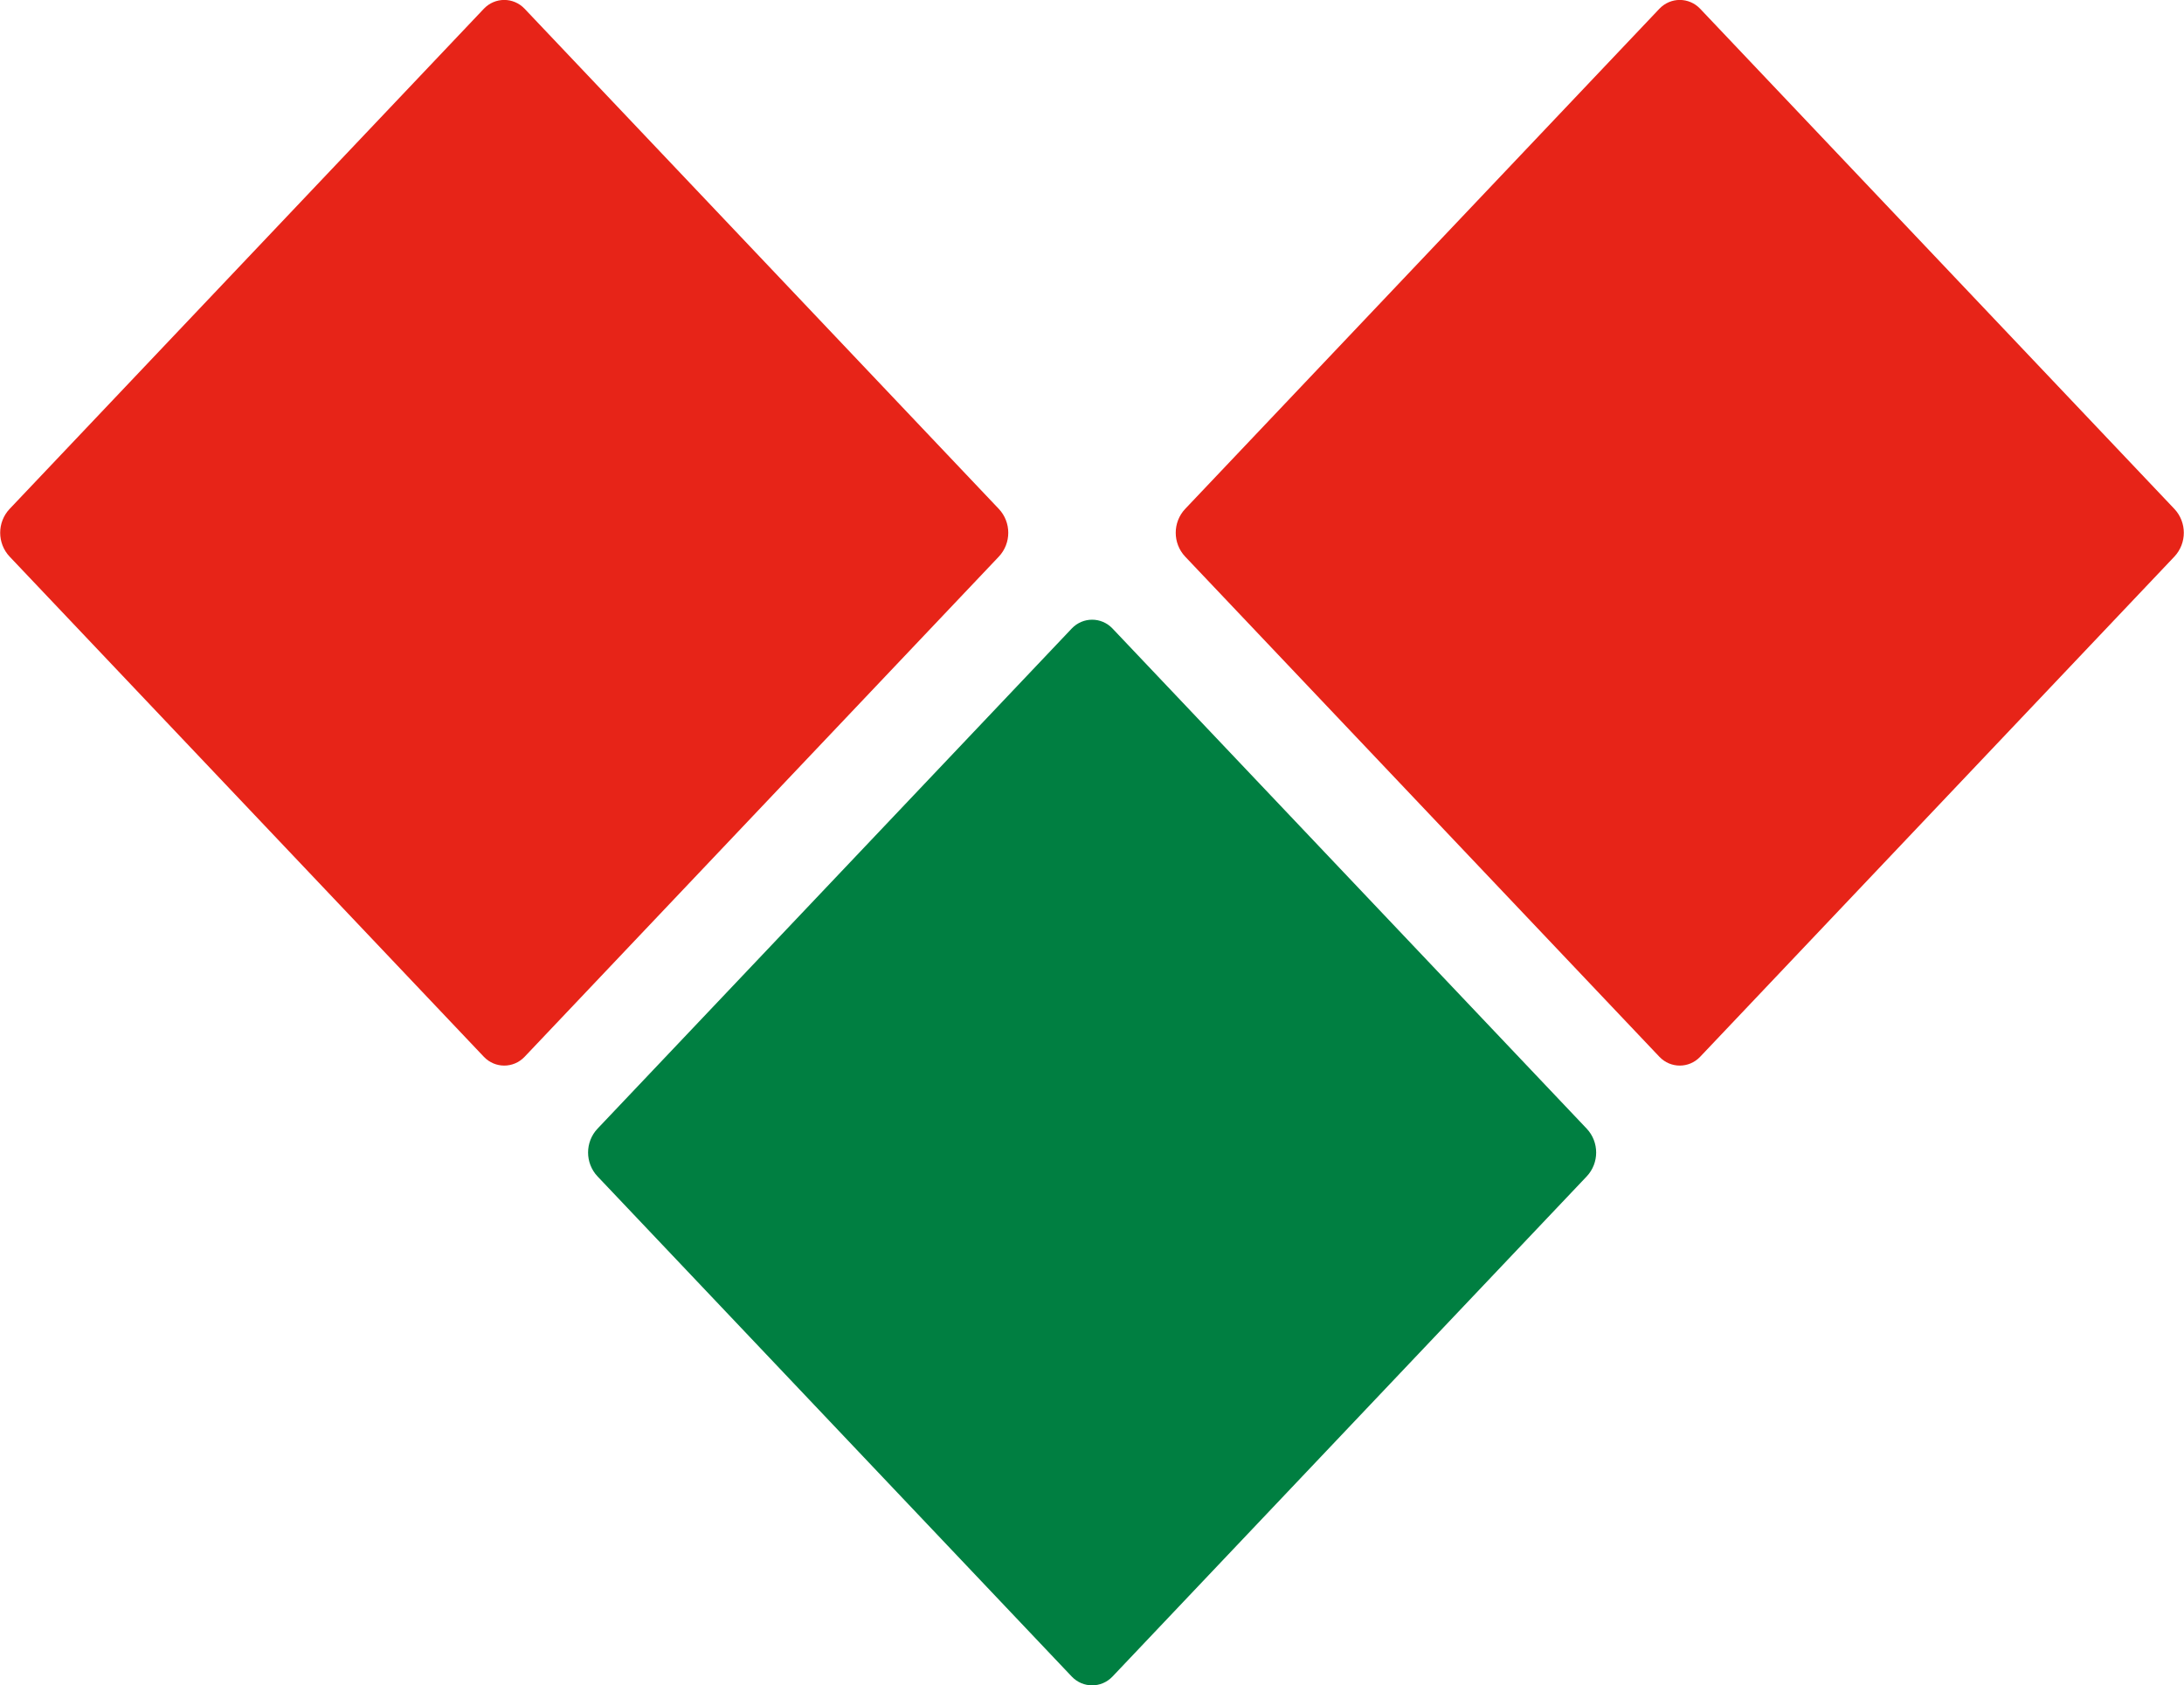 <?xml version="1.0" encoding="UTF-8"?><svg id="_レイヤー_2" xmlns="http://www.w3.org/2000/svg" viewBox="0 0 88.23 68.09"><defs><style>.cls-1{fill:#e72418;}.cls-1,.cls-2{stroke-width:0px;}.cls-2{fill:#007f41;}</style></defs><g id="_編集モード"><path class="cls-1" d="m68.68.35l19.16,20.21c.51.54.51,1.39,0,1.93l-19.16,20.21c-.45.47-1.19.47-1.64,0l-19.16-20.21c-.51-.54-.51-1.39,0-1.93L67.04.35c.45-.47,1.19-.47,1.64,0Z"/><path class="cls-1" d="m21.19.35l19.16,20.21c.51.54.51,1.39,0,1.93l-19.16,20.21c-.45.47-1.19.47-1.64,0L.39,22.49c-.51-.54-.51-1.39,0-1.93L19.55.35c.45-.47,1.19-.47,1.64,0Z"/><path class="cls-2" d="m44.94,25.39l19.16,20.21c.51.54.51,1.39,0,1.93l-19.16,20.21c-.45.47-1.19.47-1.64,0l-19.16-20.21c-.51-.54-.51-1.39,0-1.93l19.16-20.21c.45-.47,1.19-.47,1.64,0Z"/></g></svg>